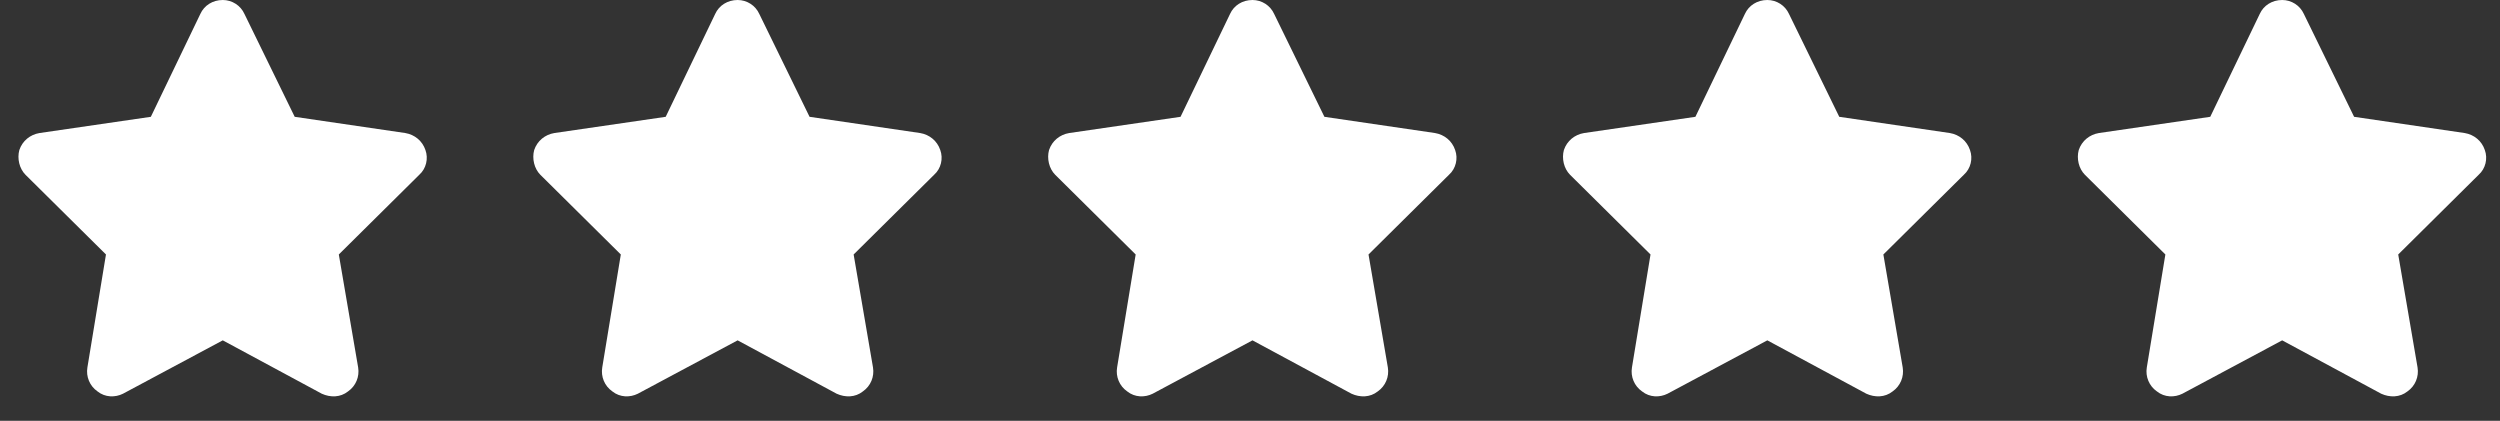 <svg width="101" height="17" viewBox="0 0 101 17" fill="none" xmlns="http://www.w3.org/2000/svg">
<rect x="0" y="0" width="101" height="17" fill="#333333" stroke="none"/>
<path d="M9.875 0.562L11.906 4.719L16.375 5.375C16.75 5.438 17.062 5.688 17.188 6.062C17.312 6.406 17.219 6.812 16.938 7.062L13.688 10.281L14.469 14.844C14.531 15.219 14.375 15.594 14.062 15.812C13.75 16.062 13.344 16.062 13 15.906L9 13.75L4.969 15.906C4.656 16.062 4.25 16.062 3.938 15.812C3.625 15.594 3.469 15.219 3.531 14.844L4.281 10.281L1.031 7.062C0.781 6.812 0.688 6.406 0.781 6.062C0.906 5.688 1.219 5.438 1.594 5.375L6.094 4.719L8.094 0.562C8.25 0.219 8.594 0 9 0C9.375 0 9.719 0.219 9.875 0.562ZM30.675 0.562L32.706 4.719L37.175 5.375C37.55 5.438 37.862 5.688 37.987 6.062C38.112 6.406 38.019 6.812 37.737 7.062L34.487 10.281L35.269 14.844C35.331 15.219 35.175 15.594 34.862 15.812C34.55 16.062 34.144 16.062 33.8 15.906L29.8 13.75L25.769 15.906C25.456 16.062 25.05 16.062 24.738 15.812C24.425 15.594 24.269 15.219 24.331 14.844L25.081 10.281L21.831 7.062C21.581 6.812 21.488 6.406 21.581 6.062C21.706 5.688 22.019 5.438 22.394 5.375L26.894 4.719L28.894 0.562C29.05 0.219 29.394 0 29.8 0C30.175 0 30.519 0.219 30.675 0.562ZM51.475 0.562L53.506 4.719L57.975 5.375C58.35 5.438 58.663 5.688 58.788 6.062C58.913 6.406 58.819 6.812 58.538 7.062L55.288 10.281L56.069 14.844C56.131 15.219 55.975 15.594 55.663 15.812C55.35 16.062 54.944 16.062 54.6 15.906L50.6 13.75L46.569 15.906C46.256 16.062 45.85 16.062 45.538 15.812C45.225 15.594 45.069 15.219 45.131 14.844L45.881 10.281L42.631 7.062C42.381 6.812 42.288 6.406 42.381 6.062C42.506 5.688 42.819 5.438 43.194 5.375L47.694 4.719L49.694 0.562C49.85 0.219 50.194 0 50.6 0C50.975 0 51.319 0.219 51.475 0.562ZM72.275 0.562L74.306 4.719L78.775 5.375C79.15 5.438 79.463 5.688 79.588 6.062C79.713 6.406 79.619 6.812 79.338 7.062L76.088 10.281L76.869 14.844C76.931 15.219 76.775 15.594 76.463 15.812C76.15 16.062 75.744 16.062 75.4 15.906L71.4 13.75L67.369 15.906C67.056 16.062 66.65 16.062 66.338 15.812C66.025 15.594 65.869 15.219 65.931 14.844L66.681 10.281L63.431 7.062C63.181 6.812 63.087 6.406 63.181 6.062C63.306 5.688 63.619 5.438 63.994 5.375L68.494 4.719L70.494 0.562C70.65 0.219 70.994 0 71.4 0C71.775 0 72.119 0.219 72.275 0.562ZM93.075 0.562L95.106 4.719L99.575 5.375C99.95 5.438 100.262 5.688 100.387 6.062C100.512 6.406 100.419 6.812 100.137 7.062L96.888 10.281L97.669 14.844C97.731 15.219 97.575 15.594 97.263 15.812C96.95 16.062 96.544 16.062 96.2 15.906L92.2 13.75L88.169 15.906C87.856 16.062 87.45 16.062 87.138 15.812C86.825 15.594 86.669 15.219 86.731 14.844L87.481 10.281L84.231 7.062C83.981 6.812 83.888 6.406 83.981 6.062C84.106 5.688 84.419 5.438 84.794 5.375L89.294 4.719L91.294 0.562C91.45 0.219 91.794 0 92.2 0C92.575 0 92.919 0.219 93.075 0.562Z" fill="white"/>
</svg>
